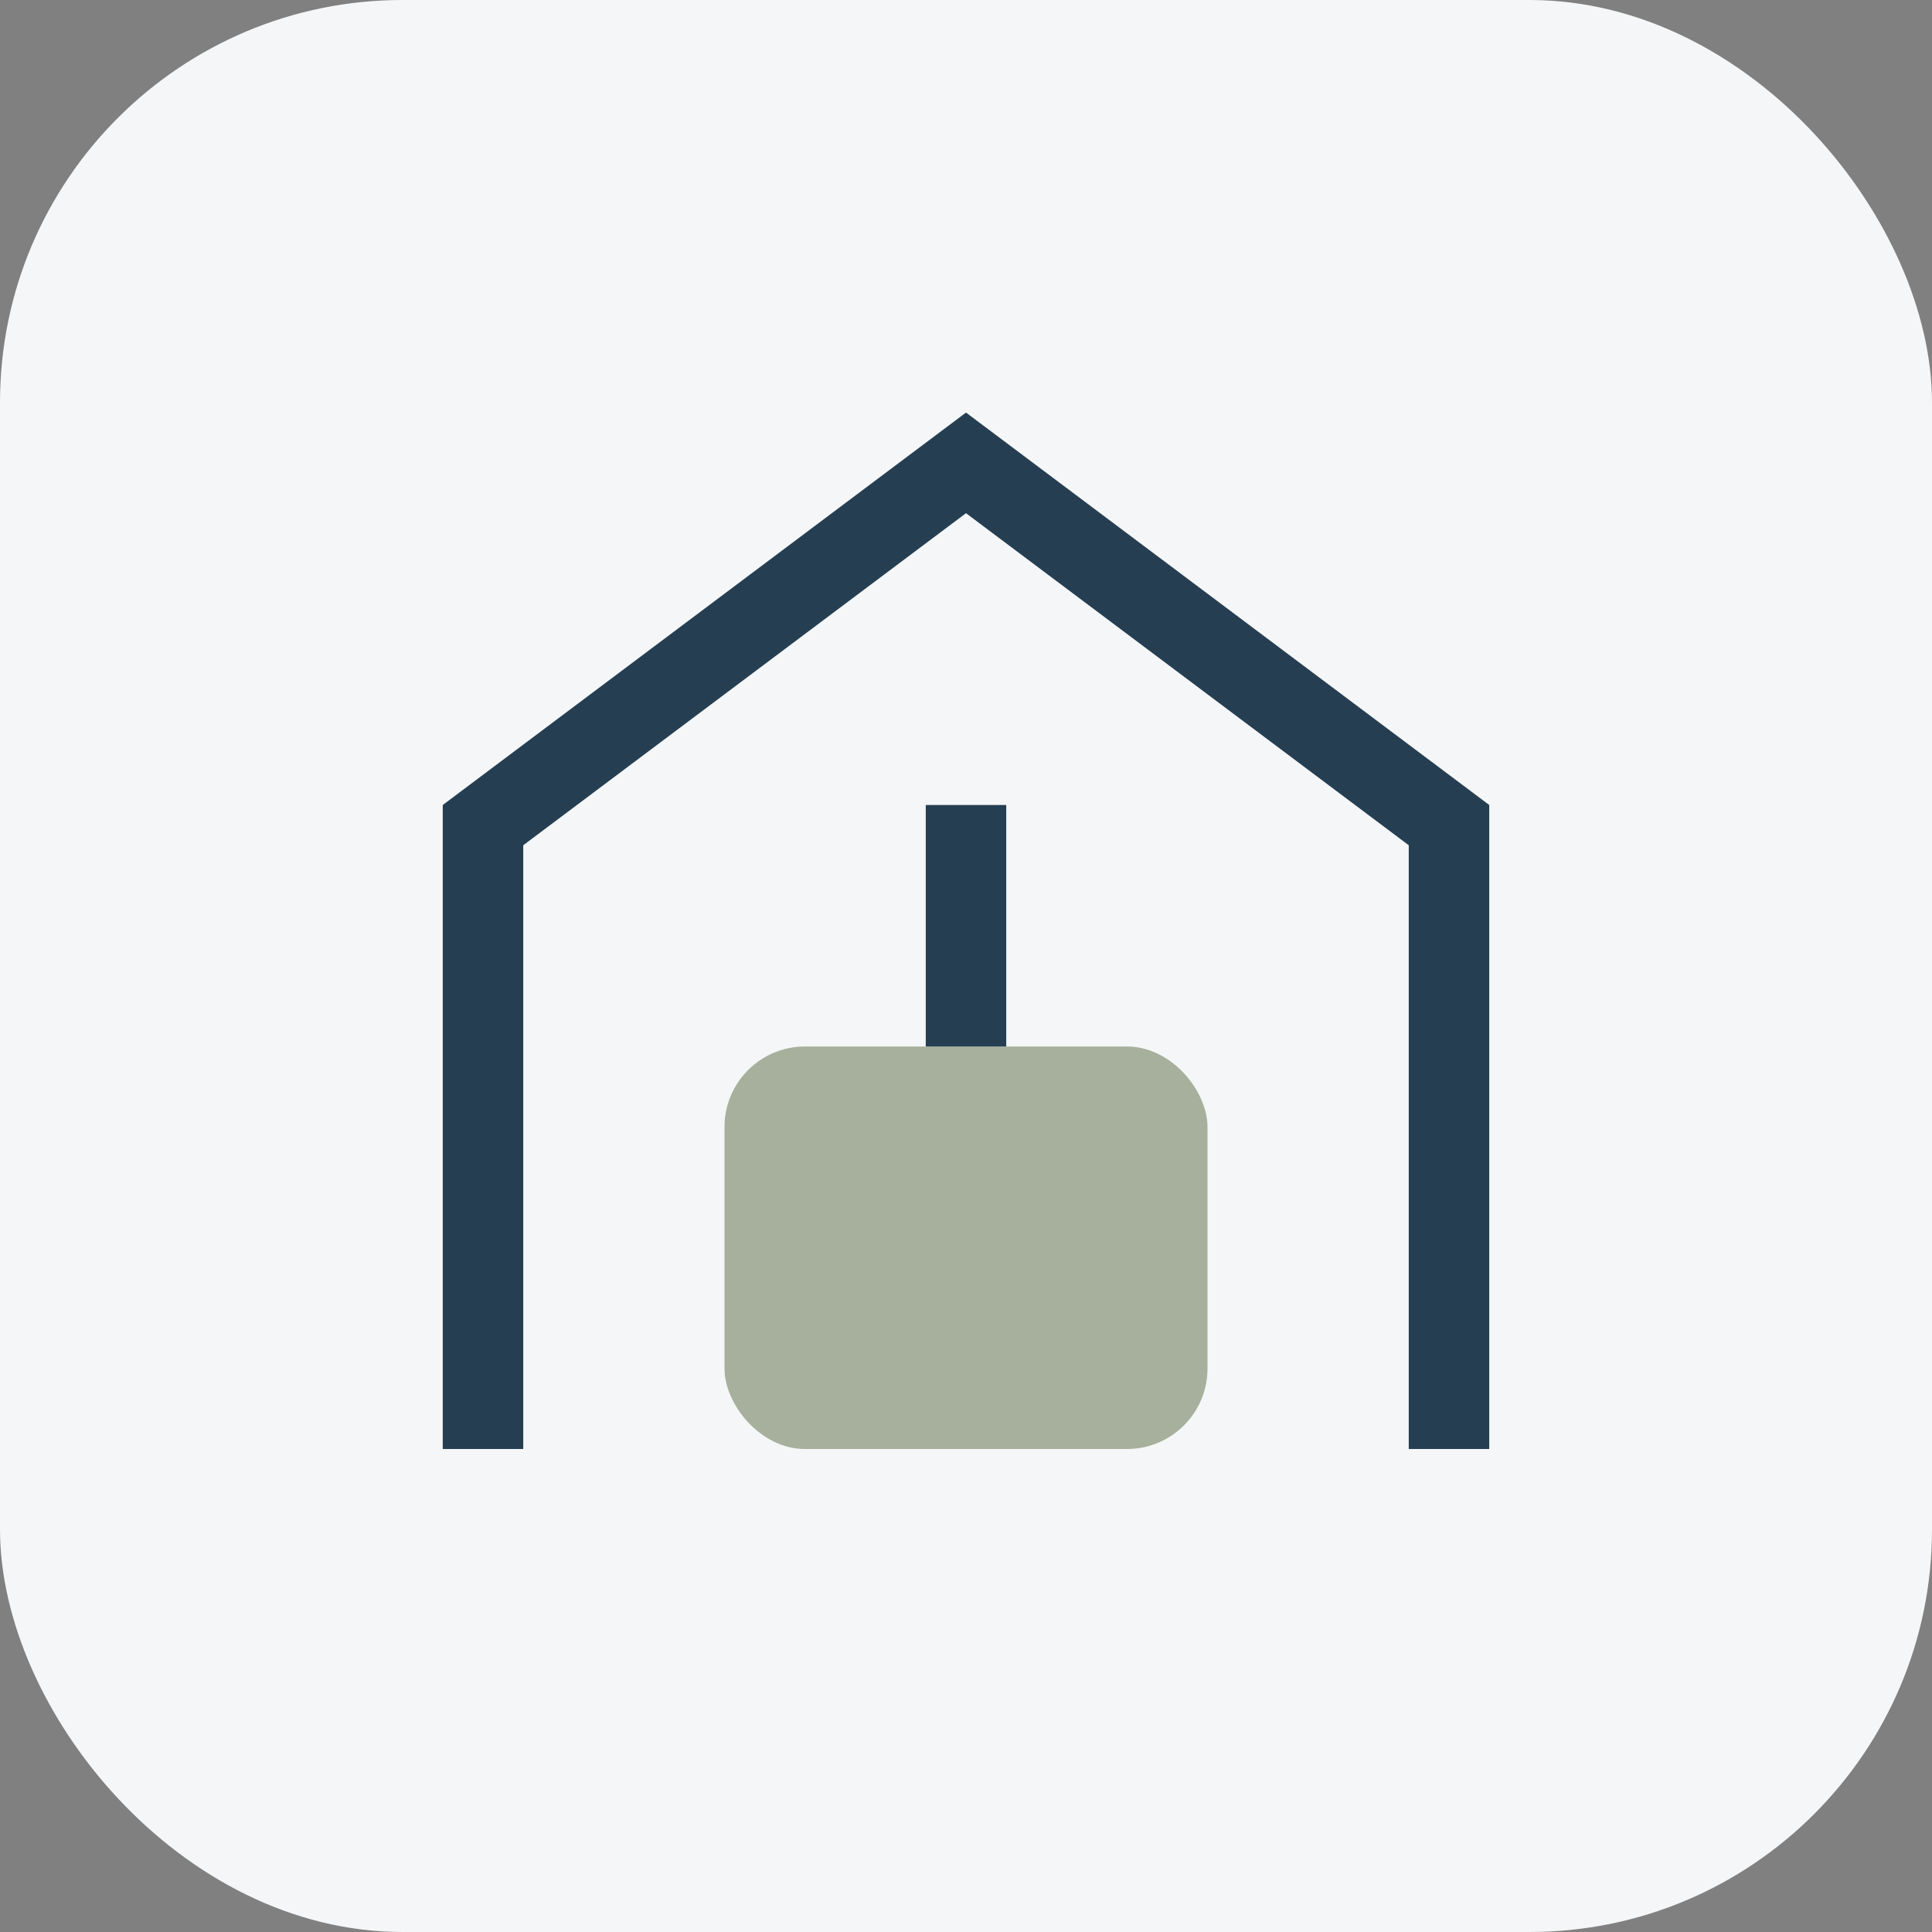<?xml version="1.0" encoding="UTF-8"?>
<svg xmlns="http://www.w3.org/2000/svg" width="48" height="48" viewBox="0 0 48 48"><rect x="0" y="0" width="48" height="48" fill="#808080" stroke="none"/><rect width="48" height="48" rx="10" fill="#F5F6F7"/><path d="M12 36V20.5l12-9 12 9V36" fill="none" stroke="#253E52" stroke-width="2"/><rect x="18" y="26" width="12" height="10" rx="2" fill="#A6B09C"/><path d="M24 26v-6" stroke="#253E52" stroke-width="2"/></svg>